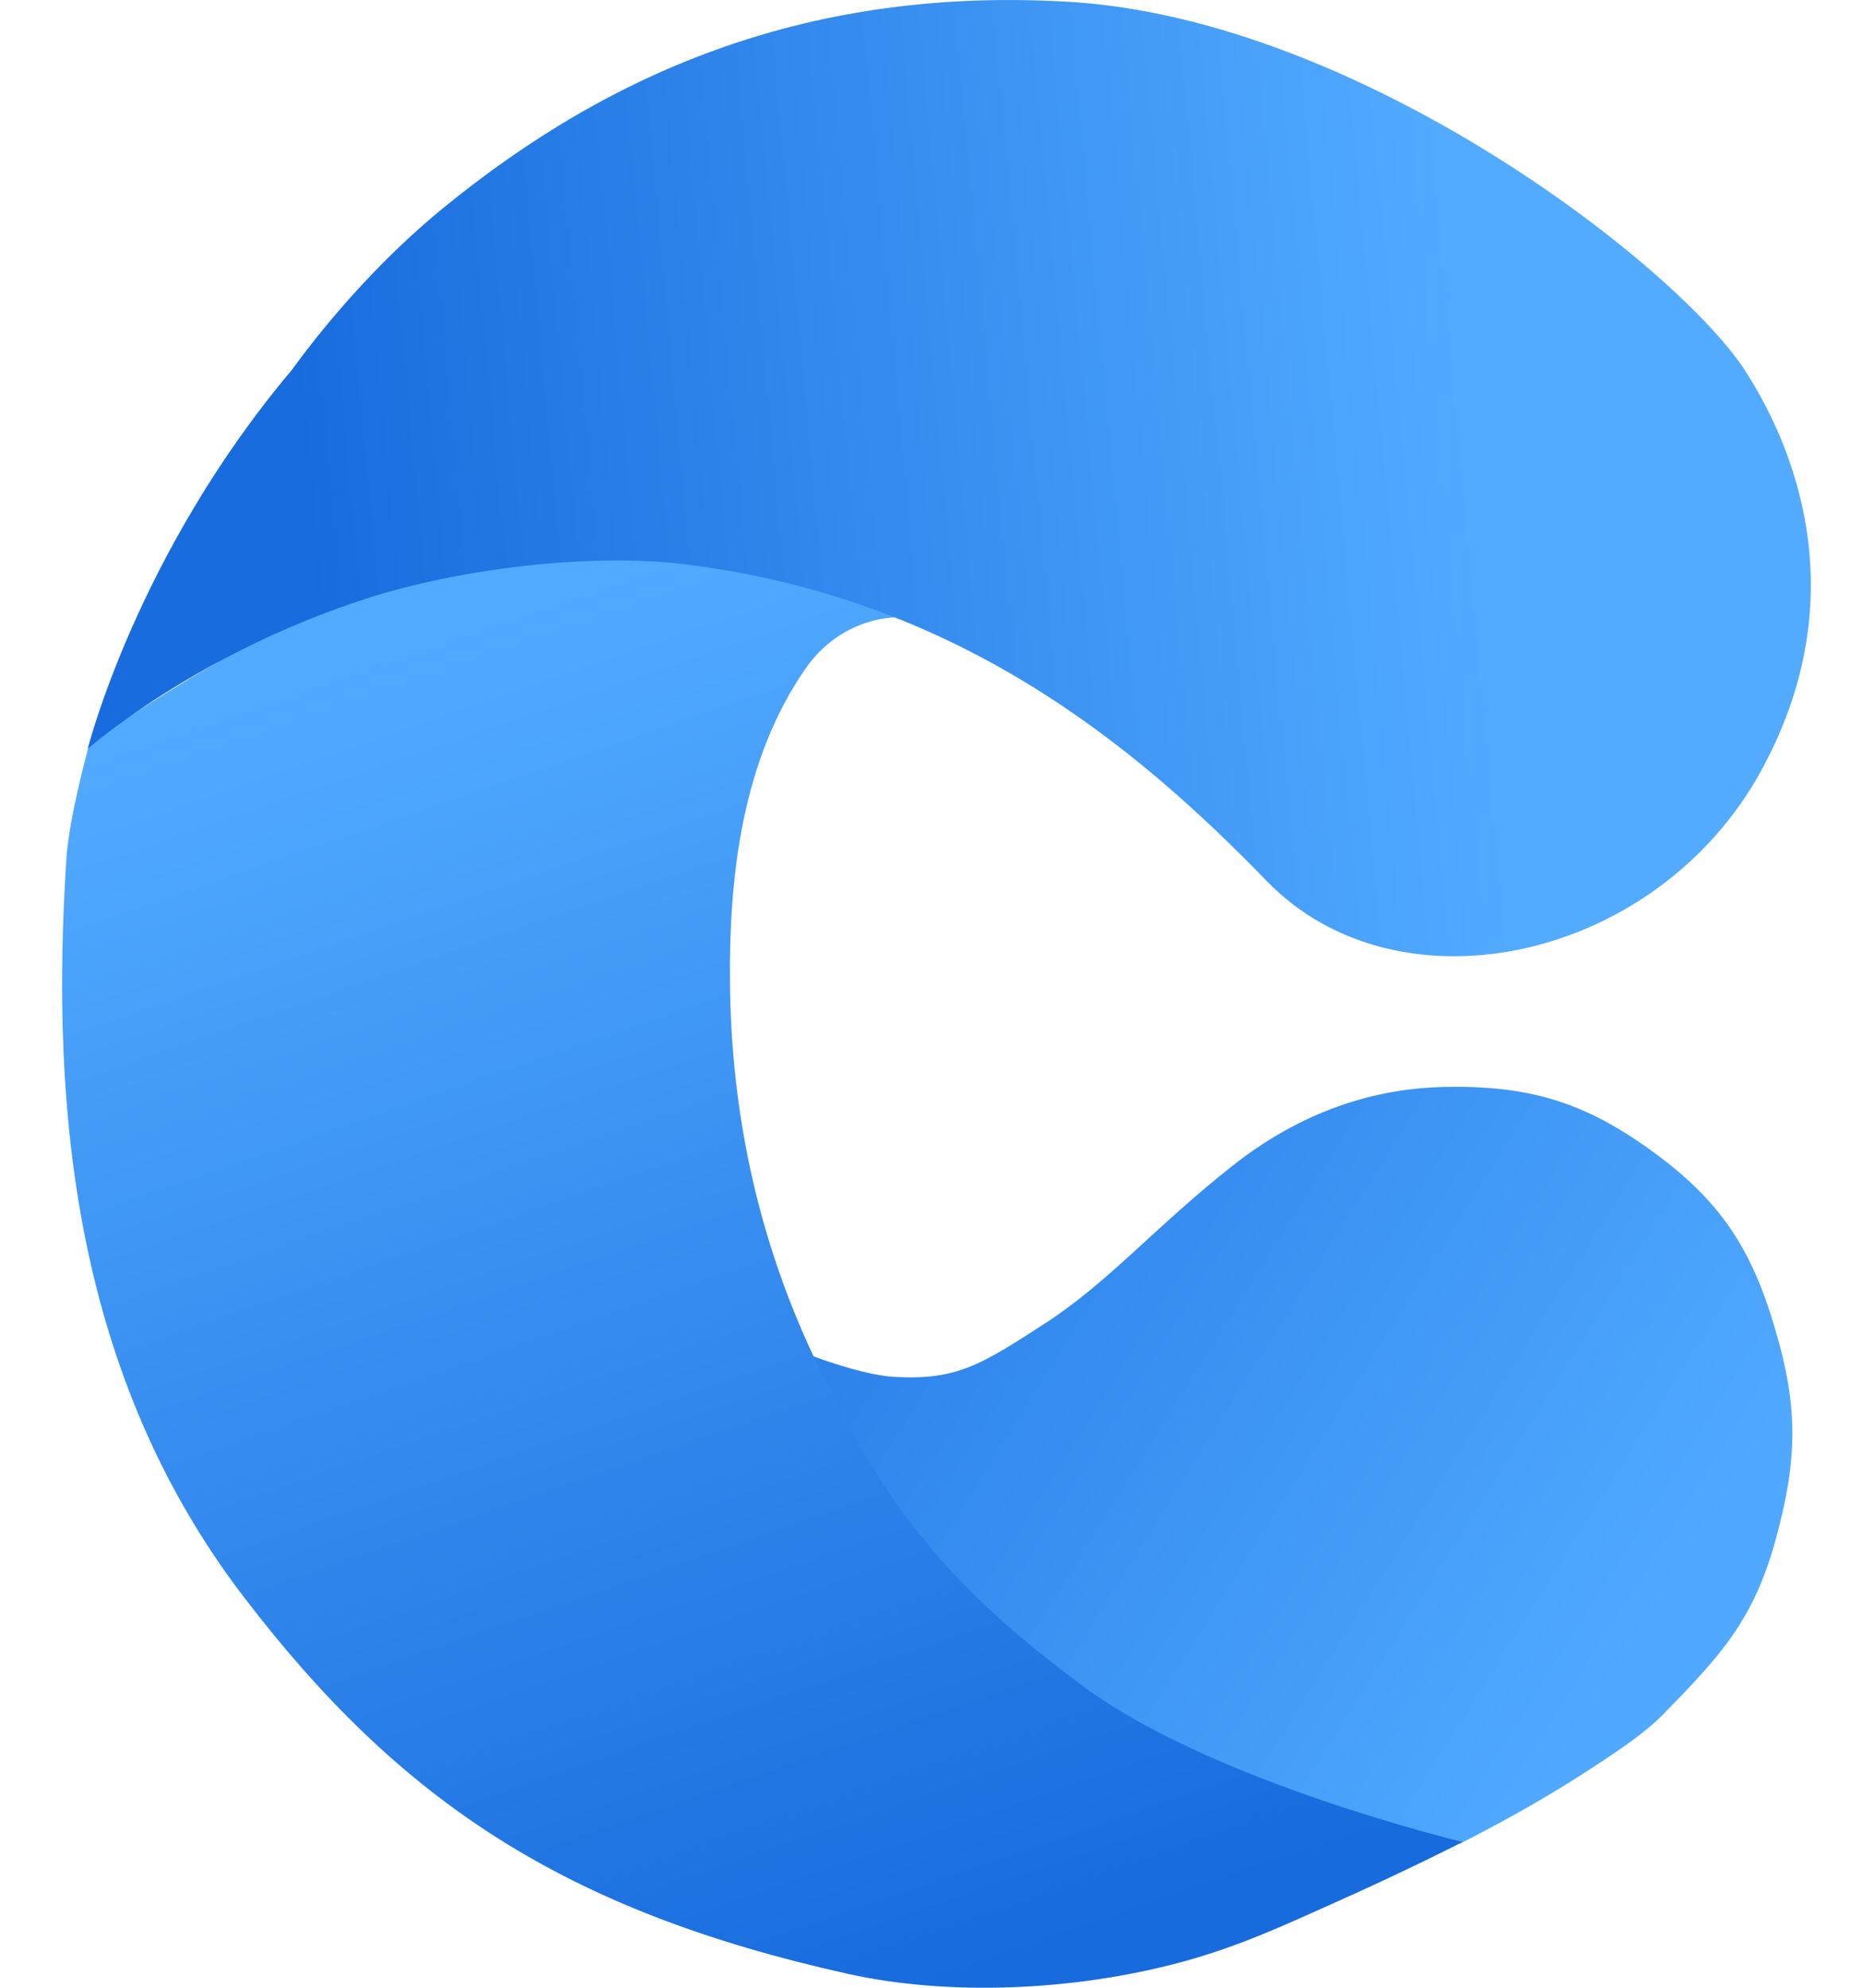 <svg width="30" height="32" viewBox="0 0 30 32" fill="none" xmlns="http://www.w3.org/2000/svg">
<path d="M14.411 22.167C13.891 22.14 13.078 21.827 13.078 21.827L14.228 24.117C14.228 24.117 15.735 26.043 16.901 26.975C17.595 27.529 19.018 28.278 19.945 28.665C21.981 29.513 23.502 29.683 23.502 29.683C23.502 29.683 24.548 29.169 25.553 28.515C26.002 28.224 26.476 27.913 26.788 27.593C27.715 26.644 28.243 26.075 28.598 24.771C28.911 23.62 28.966 22.804 28.657 21.651C28.274 20.228 27.798 19.407 26.638 18.557C25.515 17.733 24.605 17.467 23.232 17.499C22.319 17.521 21.099 17.779 19.85 18.765C18.601 19.75 17.857 20.639 16.822 21.309C15.787 21.979 15.405 22.219 14.411 22.167Z" fill="url(#paint0_linear_40003920_16714)"/>
<path d="M12.969 10.767C13.551 9.927 14.416 9.94 14.416 9.94C14.416 9.94 12.6 9.043 11.079 8.959C9.502 8.872 7.677 9.052 6.15 9.473C4.142 10.027 1.438 11.978 1.438 11.978C1.438 11.978 1.114 13.134 1.069 13.824C0.803 17.923 1.215 22.166 3.928 25.712C6.45 29.01 9.096 30.76 13.643 31.774C15.241 32.131 17.261 32.062 19.024 31.587C19.972 31.331 20.728 30.971 21.456 30.647C22.646 30.118 23.553 29.653 23.553 29.653C23.553 29.653 19.539 28.696 17.45 27.152C15.293 25.556 14.22 24.25 13.069 21.767C12.193 19.876 11.777 17.896 11.755 15.842C11.736 14.081 11.958 12.227 12.969 10.767Z" fill="url(#paint1_linear_40003920_16714)"/>
<path d="M20.395 14.18C18.26 11.977 15.385 9.61 10.998 9.081C9.488 8.899 7.392 9.159 5.935 9.625C3.158 10.513 1.412 12.056 1.412 12.056C1.412 12.056 2.198 8.923 4.698 5.957C5.404 4.989 6.256 4.07 7.126 3.358C9.885 1.099 13.094 -0.213 17.207 0.029C21.905 0.305 27.046 4.308 28.115 5.987C28.634 6.802 30.038 9.339 28.362 12.404C26.686 15.469 22.529 16.383 20.395 14.18Z" fill="url(#paint2_linear_40003920_16714)"/>
<defs>
<linearGradient id="paint0_linear_40003920_16714" x1="12.49" y1="20.548" x2="25.577" y2="28.751" gradientUnits="userSpaceOnUse">
<stop stop-color="#2A7FE8"/>
<stop offset="0.966" stop-color="#50A9FE"/>
</linearGradient>
<linearGradient id="paint1_linear_40003920_16714" x1="8.062" y1="9.866" x2="15.627" y2="31.811" gradientUnits="userSpaceOnUse">
<stop stop-color="#52ABFF"/>
<stop offset="1" stop-color="#186BDD"/>
</linearGradient>
<linearGradient id="paint2_linear_40003920_16714" x1="23.462" y1="5.211" x2="4.812" y2="6.925" gradientUnits="userSpaceOnUse">
<stop stop-color="#52ABFF"/>
<stop offset="1" stop-color="#196CDD"/>
</linearGradient>
</defs>
</svg>
